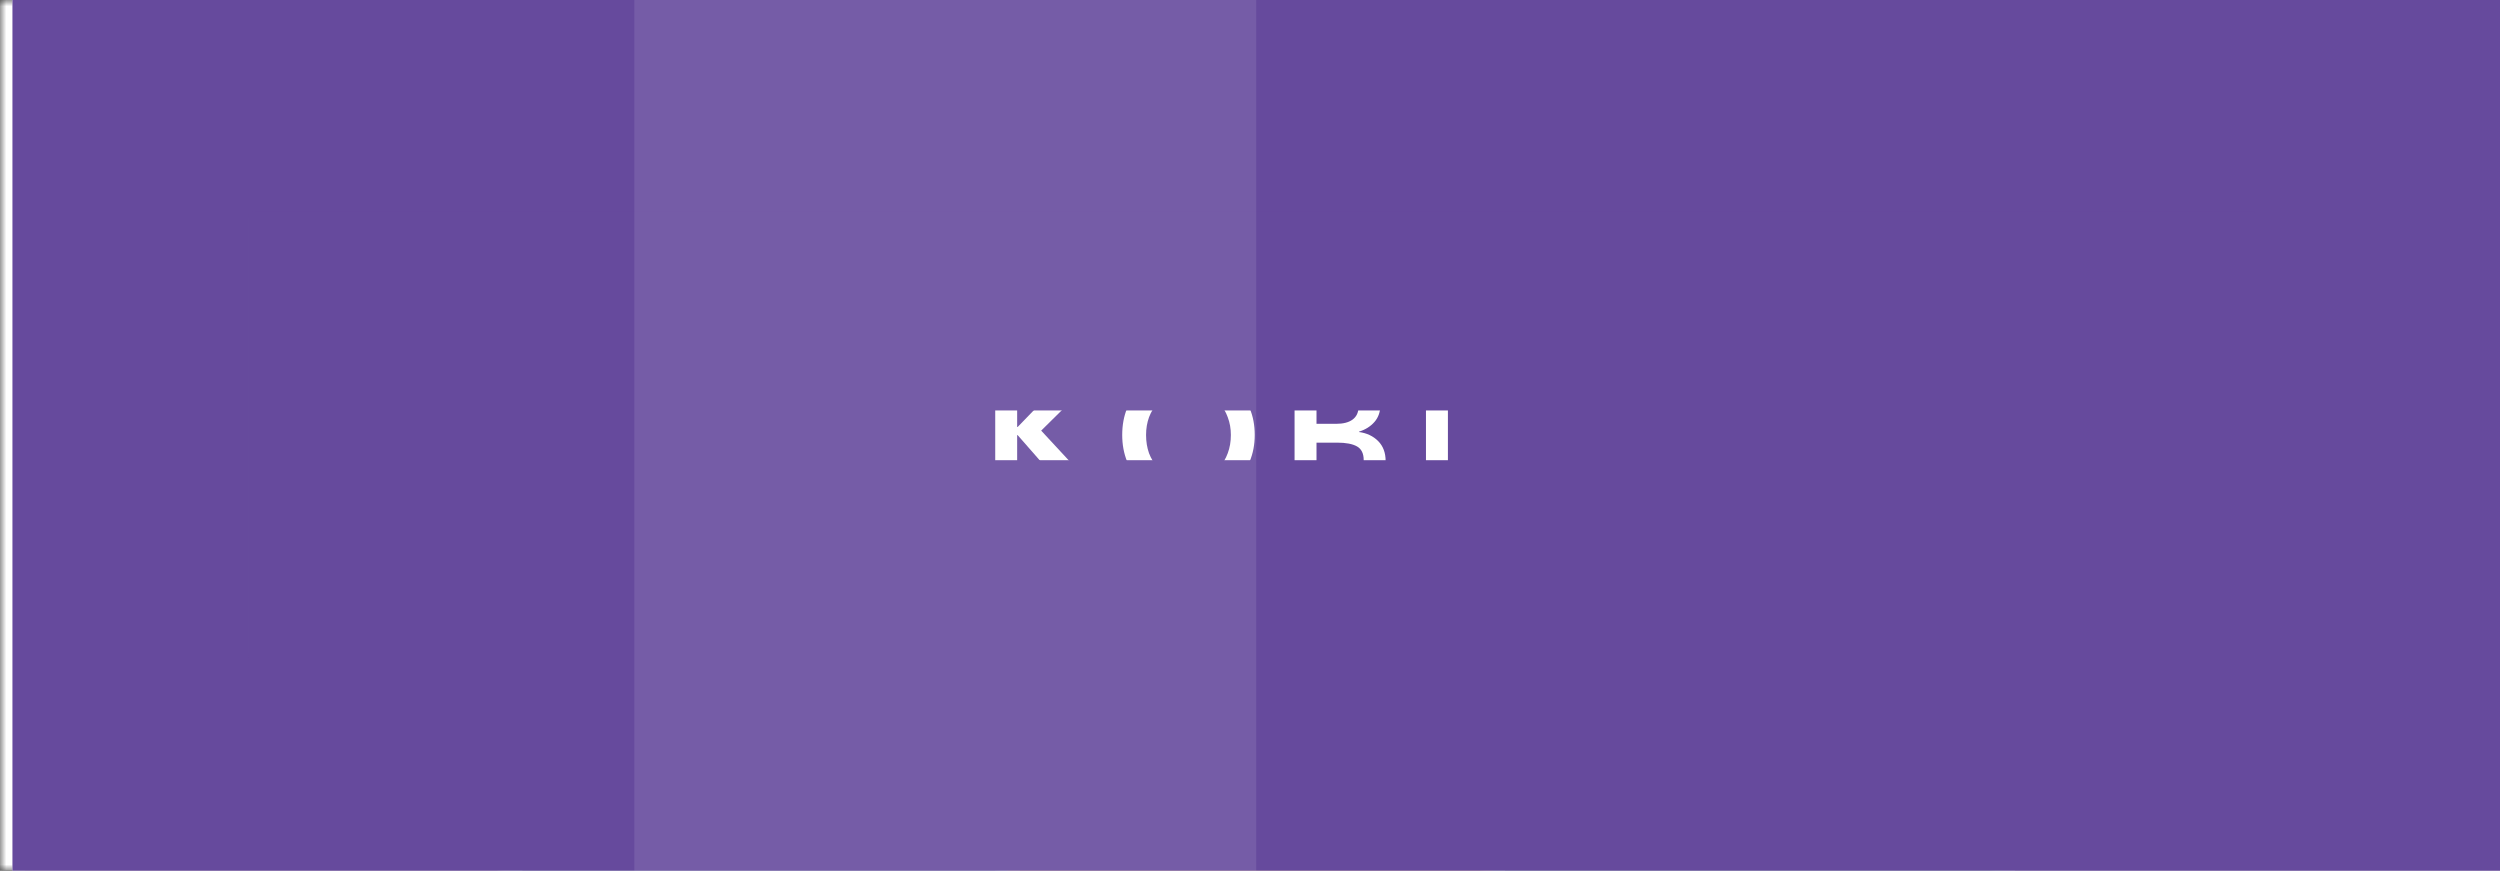 <svg width="201" height="70" viewBox="0 0 201 70" fill="none" xmlns="http://www.w3.org/2000/svg">
<rect x="0" y="0" width="201" height="70" fill="#333333" stroke="none"/>
<rect width="200" height="70" transform="translate(1)" fill="white"/>
<mask id="path-1-outside-1_601_862" maskUnits="userSpaceOnUse" x="0" y="0" width="41" height="70" fill="black">
<rect fill="white" width="41" height="70"/>
<path d="M1 0H41V70H1V0Z"/>
</mask>
<path d="M1 0H41V70H1V0Z" fill="#664A9D" fill-opacity="0.08"/>
<path fill-rule="evenodd" clip-rule="evenodd" d="M23.603 25.624C23.727 26.378 23.859 27.307 23.979 28.395C24.028 28.845 23.668 29.239 23.212 29.226C22.658 29.211 22.083 29.203 21.49 29.203C20.542 29.203 19.639 29.221 18.784 29.252C18.328 29.267 17.963 28.877 18.012 28.421C18.134 27.323 18.274 26.38 18.403 25.619C18.463 25.262 18.774 25 19.136 25H22.868C23.233 25 23.544 25.264 23.603 25.624ZM15.205 32.826C15.187 33.429 15.177 34.056 15.177 34.703C15.177 35.573 15.192 36.404 15.221 37.194C15.236 37.65 14.845 38.013 14.392 37.963C13.31 37.844 12.38 37.709 11.621 37.58C11.261 37.52 11 37.21 11 36.845V33.167C11 32.8 11.264 32.489 11.627 32.429C12.378 32.305 13.3 32.176 14.377 32.059C14.827 32.01 15.218 32.373 15.205 32.826ZM31.009 36.84V33.124C31.009 32.758 30.745 32.448 30.385 32.388C29.618 32.261 28.686 32.127 27.606 32.01C27.153 31.961 26.762 32.329 26.778 32.784C26.811 33.652 26.829 34.569 26.829 35.535C26.829 36.099 26.822 36.645 26.809 37.176C26.796 37.629 27.187 37.989 27.637 37.94C28.704 37.826 29.623 37.699 30.382 37.578C30.745 37.521 31.009 37.207 31.009 36.84ZM18.379 44.365C18.257 43.599 18.13 42.667 18.016 41.587C17.967 41.136 18.329 40.748 18.785 40.761C19.386 40.779 20.01 40.789 20.657 40.789C21.572 40.789 22.442 40.771 23.27 40.743C23.724 40.727 24.086 41.115 24.039 41.569C23.925 42.656 23.791 43.596 23.664 44.371C23.604 44.73 23.291 44.995 22.926 44.995H19.117C18.749 44.995 18.436 44.728 18.379 44.365ZM14.796 40.515C13.678 40.406 12.696 40.279 11.862 40.15C11.409 40.08 11 40.429 11 40.888V44.254C11 44.666 11.334 45 11.746 45H15.081C15.537 45 15.886 44.598 15.819 44.148C15.697 43.306 15.573 42.317 15.47 41.193C15.438 40.836 15.154 40.548 14.796 40.515ZM15.829 25.862C15.697 26.706 15.568 27.703 15.457 28.843C15.423 29.2 15.138 29.483 14.778 29.516C13.662 29.625 12.686 29.749 11.857 29.873C11.407 29.941 11 29.591 11 29.136V25.746C11 25.334 11.334 25 11.746 25H15.094C15.552 25 15.899 25.409 15.829 25.862Z" fill="#664A9D" fill-opacity="0.5"/>
<path fill-rule="evenodd" clip-rule="evenodd" d="M27.649 29.509C28.59 29.605 29.429 29.715 30.16 29.827C30.611 29.897 31.015 29.545 31.015 29.089V25.746C31.015 25.334 30.681 25 30.269 25H26.895C26.436 25 26.09 25.407 26.157 25.86C26.271 26.62 26.387 27.51 26.49 28.518C25.215 29.528 24.151 30.809 23.47 31.727C22.832 31.705 22.168 31.693 21.474 31.693C20.39 31.693 19.369 31.719 18.411 31.761C18.023 31.779 17.715 32.087 17.702 32.475C17.676 33.185 17.66 33.931 17.66 34.708C17.66 35.707 17.681 36.655 17.717 37.548C17.733 37.937 18.043 38.247 18.432 38.26C19.136 38.286 19.874 38.302 20.646 38.302C21.616 38.302 22.535 38.282 23.405 38.247C24.087 39.175 25.192 40.526 26.524 41.576C26.429 42.538 26.317 43.396 26.204 44.141C26.136 44.591 26.486 44.995 26.942 44.995H30.248C30.66 44.995 30.994 44.661 30.994 44.249V40.875C30.994 40.419 30.593 40.07 30.142 40.137C29.384 40.249 28.505 40.36 27.515 40.46C26.1 39.364 24.916 37.813 24.332 36.977L24.321 36.961C24.332 36.499 24.338 36.023 24.338 35.536C24.338 34.699 24.323 33.898 24.297 33.137C24.306 33.124 24.316 33.112 24.325 33.099C24.928 32.237 26.171 30.608 27.649 29.509Z" fill="#664A9D"/>
<path d="M2 70V0H0V70H2Z" fill="white" mask="url(#path-1-outside-1_601_862)"/>
<mask id="path-5-outside-2_601_862" maskUnits="userSpaceOnUse" x="40" y="0" width="41" height="70" fill="black">
<rect fill="white" x="40" width="41" height="70"/>
<path d="M41 0H81V70H41V0Z"/>
</mask>
<path d="M41 0H81V70H41V0Z" fill="#00A1DF" fill-opacity="0.08"/>
<path d="M51 25H58.496V45H51V25Z" fill="#50C6F3"/>
<path d="M64.748 35.018L58.496 25H51L61 41.004L64.748 35.018Z" fill="#00A1DF"/>
<path d="M65.365 36.012L61.617 42.015L63.482 44.999H70.996L65.365 36.012Z" fill="#00A1DF"/>
<path d="M51 45H58.496L71 25H63.487L51 45Z" fill="#8ADFFF"/>
<path d="M42 70V0H40V70H42Z" fill="white" mask="url(#path-5-outside-2_601_862)"/>
<mask id="path-11-outside-3_601_862" maskUnits="userSpaceOnUse" x="80" y="0" width="40" height="70" fill="black">
<rect fill="white" x="80" width="40" height="70"/>
<path d="M81 0H120V70H81V0Z"/>
</mask>
<path d="M81 0H120V70H81V0Z" fill="#FF8204" fill-opacity="0.1"/>
<path d="M110.582 25H104.506L96.733 34.943V32.795H92V33.727V44.886H95.498L110.582 25Z" fill="#FF8204"/>
<path d="M96.728 28.152H95.152V29.728H96.728V28.152Z" fill="#FF8204" fill-opacity="0.8"/>
<path d="M93.576 28.152H92V29.728H93.576V28.152Z" fill="#FF8204" fill-opacity="0.8"/>
<path d="M95.15 29.725H93.574V31.3H95.15V29.725Z" fill="#FF8204" fill-opacity="0.8"/>
<path d="M96.728 31.303H95.152V32.879H96.728V31.303Z" fill="#FF8204" fill-opacity="0.8"/>
<path d="M96.728 25H95.152V26.576H96.728V25Z" fill="#FF8204" fill-opacity="0.8"/>
<path d="M93.576 25H92V26.576H93.576V25Z" fill="#FF8204" fill-opacity="0.8"/>
<path d="M95.15 26.576H93.574V28.152H95.15V26.576Z" fill="#FF8204" fill-opacity="0.8"/>
<path d="M93.576 31.303H92V32.879H93.576V31.303Z" fill="#FF8204" fill-opacity="0.8"/>
<path d="M101.633 40.586L100.531 41.688L101.633 42.79L102.735 41.688L101.633 40.586Z" fill="#FF8204" fill-opacity="0.8"/>
<path d="M101.634 38.381L102.736 37.279L101.634 36.178L100.532 37.279L99.43 36.178L98.328 37.279L99.43 38.381L98.328 39.484L99.43 40.585L100.532 39.484L101.634 40.585L102.736 39.483L101.634 38.381Z" fill="#FF8204" fill-opacity="0.8"/>
<path d="M103.84 38.385L102.738 39.487L103.84 40.589L104.942 39.487L103.84 38.385Z" fill="#FF8204" fill-opacity="0.8"/>
<path d="M109.278 43.823L108.176 42.721L107.075 43.823L106.047 42.795L107.149 41.694L106.047 40.592L104.945 41.694L106.039 42.788L104.938 43.89L106.039 44.992L107.141 43.89L108.176 44.925L109.278 43.823Z" fill="#FF8204" fill-opacity="0.8"/>
<path d="M103.829 40.578L102.727 41.68L103.829 42.782L104.93 41.68L103.829 40.578Z" fill="#FF8204" fill-opacity="0.8"/>
<path d="M103.844 42.797L102.742 43.899L103.844 45.001L104.946 43.899L103.844 42.797Z" fill="#FF8204" fill-opacity="0.8"/>
<path d="M82 70V0H80V70H82Z" fill="white" mask="url(#path-11-outside-3_601_862)"/>
<mask id="path-28-outside-4_601_862" maskUnits="userSpaceOnUse" x="119" y="0" width="42" height="70" fill="black">
<rect fill="white" x="119" width="42" height="70"/>
<path d="M120 0H161V70H120V0Z"/>
</mask>
<path d="M120 0H161V70H120V0Z" fill="#00D289" fill-opacity="0.08"/>
<path fill-rule="evenodd" clip-rule="evenodd" d="M141.063 27.835L142.024 26.906C142.579 26.368 142.579 25.494 142.024 24.949L141.063 24.019C141.037 23.994 140.989 23.994 140.962 24.019L140.002 24.949C139.442 25.49 139.442 26.364 140.002 26.906L140.962 27.835C140.989 27.861 141.037 27.861 141.063 27.835ZM135.36 27.285H136.717C137.51 27.285 138.148 27.903 138.144 28.667V29.98C138.144 30.018 138.113 30.048 138.074 30.048H136.717C135.928 30.048 135.289 29.43 135.289 28.667V27.353C135.289 27.315 135.32 27.285 135.36 27.285ZM131.07 30.053H132.432C133.221 30.053 133.859 30.671 133.855 31.434V32.747C133.855 32.786 133.824 32.816 133.784 32.816H132.427C131.639 32.816 131 32.197 131 31.434V30.121C131 30.083 131.031 30.053 131.07 30.053ZM144.455 38.35H146.583C146.636 38.35 146.662 38.405 146.627 38.443L142.164 42.762C142.111 42.814 142.08 42.886 142.08 42.959V46.813C142.08 46.855 142.045 46.894 141.996 46.894H140.023C139.979 46.894 139.939 46.86 139.939 46.813V42.959C139.939 42.886 139.908 42.814 139.855 42.762L135.392 38.443C135.357 38.409 135.379 38.35 135.432 38.35H137.56C137.952 38.35 138.309 38.503 138.569 38.755L140.926 41.036C140.97 41.078 141.045 41.078 141.089 41.036L143.446 38.755C143.701 38.503 144.063 38.35 144.455 38.35ZM132.432 35.576H131.07C131.031 35.576 131 35.606 131 35.644V36.958C131 37.721 131.639 38.339 132.427 38.339H133.784C133.824 38.339 133.855 38.309 133.855 38.271V36.962C133.859 36.203 133.221 35.576 132.432 35.576ZM136.717 32.82H135.36C135.32 32.82 135.289 32.85 135.289 32.889V34.202C135.289 34.965 135.928 35.583 136.717 35.583H138.074C138.113 35.583 138.144 35.553 138.144 35.515V34.202C138.148 33.434 137.51 32.82 136.717 32.82ZM146.648 27.285H145.291C144.502 27.285 143.863 27.903 143.863 28.667V29.98C143.863 30.018 143.894 30.048 143.934 30.048H145.291C146.079 30.048 146.718 29.43 146.718 28.667V27.353C146.718 27.315 146.687 27.285 146.648 27.285ZM145.291 32.82H146.648C146.687 32.82 146.718 32.85 146.718 32.889V34.202C146.718 34.965 146.079 35.583 145.291 35.583H143.934C143.894 35.583 143.863 35.553 143.863 35.515V34.202C143.863 33.434 144.502 32.82 145.291 32.82ZM150.929 30.053H149.572C148.783 30.053 148.145 30.671 148.145 31.434V32.747C148.145 32.786 148.175 32.816 148.215 32.816H149.572C150.361 32.816 150.999 32.197 150.999 31.434V30.121C150.999 30.083 150.969 30.053 150.929 30.053ZM149.572 35.576H150.929C150.969 35.576 150.999 35.606 150.999 35.644V36.958C150.999 37.721 150.361 38.339 149.572 38.339H148.215C148.175 38.339 148.145 38.309 148.145 38.271V36.962C148.145 36.203 148.783 35.576 149.572 35.576ZM142.024 32.408L141.063 33.337C141.037 33.363 140.989 33.363 140.962 33.337L140.002 32.408C139.442 31.866 139.442 30.992 140.002 30.451L140.962 29.521C140.989 29.496 141.037 29.496 141.063 29.521L142.024 30.451C142.579 30.992 142.579 31.866 142.024 32.408ZM141.063 38.874L142.024 37.945C142.579 37.399 142.579 36.529 142.024 35.983L141.063 35.058C141.037 35.033 140.989 35.033 140.962 35.058L140.002 35.988C139.442 36.529 139.442 37.403 140.002 37.945L140.962 38.874C140.989 38.9 141.037 38.9 141.063 38.874Z" fill="#00D289"/>
<path d="M121 70V0H119V70H121Z" fill="white" mask="url(#path-28-outside-4_601_862)"/>
<mask id="path-31-outside-5_601_862" maskUnits="userSpaceOnUse" x="160" y="0" width="41" height="70" fill="black">
<rect fill="white" x="160" width="41" height="70"/>
<path d="M161 0H201V70H161V0Z"/>
</mask>
<path d="M161 0H201V70H161V0Z" fill="#6454D6" fill-opacity="0.08"/>
<path d="M190.995 32.719C190.9 31.765 189.912 31.445 189 31.807C187.729 32.312 185.829 33.892 185.271 34.484C182.448 37.502 181.931 40.505 181.679 43.021C181.427 45.537 185.521 45.699 185.93 43.212C187.482 33.793 191.178 34.551 190.995 32.719Z" fill="#6454D6" fill-opacity="0.5"/>
<path d="M185.634 42.804C185.541 38.971 184.546 35.212 182.728 31.824C181.64 29.721 180.155 27.844 178.353 26.292C175.727 23.941 171.19 24.799 171.004 28.86C170.893 31.31 173.065 32.301 174.238 33.034C175.697 33.919 177.017 35.011 178.156 36.274C179.964 38.273 181.192 40.717 181.709 43.349C182.149 45.818 186.062 45.42 185.634 42.804Z" fill="#6454D6"/>
<path d="M162 70V0H160V70H162Z" fill="white" mask="url(#path-31-outside-5_601_862)"/>
<mask id="path-35-outside-6_601_862" maskUnits="userSpaceOnUse" x="40" y="0" width="41" height="70" fill="black">
<rect fill="white" x="40" width="41" height="70"/>
<path d="M41 0H81V70H41V0Z"/>
</mask>
<path d="M41 0H81V70H41V0Z" fill="#00A1DF" fill-opacity="0.08"/>
<path d="M51 25H58.496V45H51V25Z" fill="#50C6F3"/>
<path d="M64.748 35.018L58.496 25H51L61 41.004L64.748 35.018Z" fill="#00A1DF"/>
<path d="M65.365 36.012L61.617 42.015L63.482 44.999H70.996L65.365 36.012Z" fill="#00A1DF"/>
<path d="M51 45H58.496L71 25H63.487L51 45Z" fill="#8ADFFF"/>
<path d="M42 70V0H40V70H42Z" fill="white" mask="url(#path-35-outside-6_601_862)"/>
<mask id="path-41-outside-7_601_862" maskUnits="userSpaceOnUse" x="80" y="0" width="40" height="70" fill="black">
<rect fill="white" x="80" width="40" height="70"/>
<path d="M81 0H120V70H81V0Z"/>
</mask>
<path d="M81 0H120V70H81V0Z" fill="#FF8204" fill-opacity="0.1"/>
<path d="M110.582 25H104.506L96.733 34.943V32.795H92V33.727V44.886H95.498L110.582 25Z" fill="#FF8204"/>
<path d="M96.728 28.152H95.152V29.728H96.728V28.152Z" fill="#FF8204" fill-opacity="0.8"/>
<path d="M93.576 28.152H92V29.728H93.576V28.152Z" fill="#FF8204" fill-opacity="0.8"/>
<path d="M95.15 29.725H93.574V31.3H95.15V29.725Z" fill="#FF8204" fill-opacity="0.8"/>
<path d="M96.728 31.303H95.152V32.879H96.728V31.303Z" fill="#FF8204" fill-opacity="0.8"/>
<path d="M96.728 25H95.152V26.576H96.728V25Z" fill="#FF8204" fill-opacity="0.8"/>
<path d="M93.576 25H92V26.576H93.576V25Z" fill="#FF8204" fill-opacity="0.8"/>
<path d="M95.15 26.576H93.574V28.152H95.15V26.576Z" fill="#FF8204" fill-opacity="0.8"/>
<path d="M93.576 31.303H92V32.879H93.576V31.303Z" fill="#FF8204" fill-opacity="0.8"/>
<path d="M101.633 40.586L100.531 41.688L101.633 42.79L102.735 41.688L101.633 40.586Z" fill="#FF8204" fill-opacity="0.8"/>
<path d="M101.634 38.381L102.736 37.279L101.634 36.178L100.532 37.279L99.43 36.178L98.328 37.279L99.43 38.381L98.328 39.484L99.43 40.585L100.532 39.484L101.634 40.585L102.736 39.483L101.634 38.381Z" fill="#FF8204" fill-opacity="0.8"/>
<path d="M103.84 38.385L102.738 39.487L103.84 40.589L104.942 39.487L103.84 38.385Z" fill="#FF8204" fill-opacity="0.8"/>
<path d="M109.278 43.823L108.176 42.721L107.075 43.823L106.047 42.795L107.149 41.694L106.047 40.592L104.945 41.694L106.039 42.788L104.938 43.89L106.039 44.992L107.141 43.89L108.176 44.925L109.278 43.823Z" fill="#FF8204" fill-opacity="0.8"/>
<path d="M103.829 40.578L102.727 41.68L103.829 42.782L104.93 41.68L103.829 40.578Z" fill="#FF8204" fill-opacity="0.8"/>
<path d="M103.844 42.797L102.742 43.899L103.844 45.001L104.946 43.899L103.844 42.797Z" fill="#FF8204" fill-opacity="0.8"/>
<path d="M82 70V0H80V70H82Z" fill="white" mask="url(#path-41-outside-7_601_862)"/>
<mask id="path-58-outside-8_601_862" maskUnits="userSpaceOnUse" x="119" y="0" width="42" height="70" fill="black">
<rect fill="white" x="119" width="42" height="70"/>
<path d="M120 0H161V70H120V0Z"/>
</mask>
<path d="M120 0H161V70H120V0Z" fill="#00D289" fill-opacity="0.08"/>
<path fill-rule="evenodd" clip-rule="evenodd" d="M141.063 27.835L142.024 26.906C142.579 26.368 142.579 25.494 142.024 24.949L141.063 24.019C141.037 23.994 140.989 23.994 140.962 24.019L140.002 24.949C139.442 25.49 139.442 26.364 140.002 26.906L140.962 27.835C140.989 27.861 141.037 27.861 141.063 27.835ZM135.36 27.285H136.717C137.51 27.285 138.148 27.903 138.144 28.667V29.98C138.144 30.018 138.113 30.048 138.074 30.048H136.717C135.928 30.048 135.289 29.43 135.289 28.667V27.353C135.289 27.315 135.32 27.285 135.36 27.285ZM131.07 30.053H132.432C133.221 30.053 133.859 30.671 133.855 31.434V32.747C133.855 32.786 133.824 32.816 133.784 32.816H132.427C131.639 32.816 131 32.197 131 31.434V30.121C131 30.083 131.031 30.053 131.07 30.053ZM144.455 38.35H146.583C146.636 38.35 146.662 38.405 146.627 38.443L142.164 42.762C142.111 42.814 142.08 42.886 142.08 42.959V46.813C142.08 46.855 142.045 46.894 141.996 46.894H140.023C139.979 46.894 139.939 46.86 139.939 46.813V42.959C139.939 42.886 139.908 42.814 139.855 42.762L135.392 38.443C135.357 38.409 135.379 38.35 135.432 38.35H137.56C137.952 38.35 138.309 38.503 138.569 38.755L140.926 41.036C140.97 41.078 141.045 41.078 141.089 41.036L143.446 38.755C143.701 38.503 144.063 38.35 144.455 38.35ZM132.432 35.576H131.07C131.031 35.576 131 35.606 131 35.644V36.958C131 37.721 131.639 38.339 132.427 38.339H133.784C133.824 38.339 133.855 38.309 133.855 38.271V36.962C133.859 36.203 133.221 35.576 132.432 35.576ZM136.717 32.82H135.36C135.32 32.82 135.289 32.85 135.289 32.889V34.202C135.289 34.965 135.928 35.583 136.717 35.583H138.074C138.113 35.583 138.144 35.553 138.144 35.515V34.202C138.148 33.434 137.51 32.82 136.717 32.82ZM146.648 27.285H145.291C144.502 27.285 143.863 27.903 143.863 28.667V29.98C143.863 30.018 143.894 30.048 143.934 30.048H145.291C146.079 30.048 146.718 29.43 146.718 28.667V27.353C146.718 27.315 146.687 27.285 146.648 27.285ZM145.291 32.82H146.648C146.687 32.82 146.718 32.85 146.718 32.889V34.202C146.718 34.965 146.079 35.583 145.291 35.583H143.934C143.894 35.583 143.863 35.553 143.863 35.515V34.202C143.863 33.434 144.502 32.82 145.291 32.82ZM150.929 30.053H149.572C148.783 30.053 148.145 30.671 148.145 31.434V32.747C148.145 32.786 148.175 32.816 148.215 32.816H149.572C150.361 32.816 150.999 32.197 150.999 31.434V30.121C150.999 30.083 150.969 30.053 150.929 30.053ZM149.572 35.576H150.929C150.969 35.576 150.999 35.606 150.999 35.644V36.958C150.999 37.721 150.361 38.339 149.572 38.339H148.215C148.175 38.339 148.145 38.309 148.145 38.271V36.962C148.145 36.203 148.783 35.576 149.572 35.576ZM142.024 32.408L141.063 33.337C141.037 33.363 140.989 33.363 140.962 33.337L140.002 32.408C139.442 31.866 139.442 30.992 140.002 30.451L140.962 29.521C140.989 29.496 141.037 29.496 141.063 29.521L142.024 30.451C142.579 30.992 142.579 31.866 142.024 32.408ZM141.063 38.874L142.024 37.945C142.579 37.399 142.579 36.529 142.024 35.983L141.063 35.058C141.037 35.033 140.989 35.033 140.962 35.058L140.002 35.988C139.442 36.529 139.442 37.403 140.002 37.945L140.962 38.874C140.989 38.9 141.037 38.9 141.063 38.874Z" fill="#00D289"/>
<path d="M121 70V0H119V70H121Z" fill="white" mask="url(#path-58-outside-8_601_862)"/>
<mask id="path-61-outside-9_601_862" maskUnits="userSpaceOnUse" x="160" y="0" width="41" height="70" fill="black">
<rect fill="white" x="160" width="41" height="70"/>
<path d="M161 0H201V70H161V0Z"/>
</mask>
<path d="M161 0H201V70H161V0Z" fill="#6454D6" fill-opacity="0.08"/>
<path d="M190.995 32.719C190.9 31.765 189.912 31.445 189 31.807C187.729 32.312 185.829 33.892 185.271 34.484C182.448 37.502 181.931 40.505 181.679 43.021C181.427 45.537 185.521 45.699 185.93 43.212C187.482 33.793 191.178 34.551 190.995 32.719Z" fill="#6454D6" fill-opacity="0.5"/>
<path d="M185.634 42.804C185.541 38.971 184.546 35.212 182.728 31.824C181.64 29.721 180.155 27.844 178.353 26.292C175.727 23.941 171.19 24.799 171.004 28.86C170.893 31.31 173.065 32.301 174.238 33.034C175.697 33.919 177.017 35.011 178.156 36.274C179.964 38.273 181.192 40.717 181.709 43.349C182.149 45.818 186.062 45.42 185.634 42.804Z" fill="#6454D6"/>
<path d="M162 70V0H160V70H162Z" fill="white" mask="url(#path-61-outside-9_601_862)"/>
<rect width="200" height="70" transform="translate(1)" fill="#664A9D"/>
<mask id="path-65-outside-10_601_862" maskUnits="userSpaceOnUse" x="20" y="17" width="162" height="36" fill="black">
<rect fill="white" x="20" y="17" width="162" height="36"/>
<path d="M50 25H151.249V45H50V25Z"/>
</mask>
<path d="M50 25H151.249V45H50V25Z" fill="#664A9D"/>
<path fill-rule="evenodd" clip-rule="evenodd" d="M62.603 25.624C62.727 26.378 62.859 27.307 62.978 28.395C63.028 28.845 62.668 29.239 62.212 29.226C61.658 29.211 61.083 29.203 60.49 29.203C59.542 29.203 58.639 29.221 57.784 29.252C57.328 29.267 56.963 28.877 57.012 28.421C57.134 27.323 57.274 26.38 57.403 25.619C57.463 25.262 57.774 25 58.136 25H61.868C62.233 25 62.544 25.264 62.603 25.624ZM54.205 32.826C54.187 33.429 54.177 34.056 54.177 34.703C54.177 35.573 54.192 36.404 54.221 37.194C54.236 37.65 53.845 38.013 53.392 37.963C52.31 37.844 51.38 37.709 50.621 37.58C50.261 37.52 50 37.21 50 36.845V33.167C50 32.8 50.264 32.489 50.627 32.429C51.378 32.305 52.3 32.176 53.377 32.059C53.827 32.01 54.218 32.373 54.205 32.826ZM70.009 36.84V33.124C70.009 32.758 69.745 32.448 69.385 32.388C68.618 32.261 67.686 32.127 66.606 32.01C66.153 31.961 65.762 32.329 65.778 32.784C65.811 33.652 65.829 34.569 65.829 35.535C65.829 36.099 65.822 36.645 65.809 37.176C65.796 37.629 66.187 37.989 66.637 37.94C67.704 37.826 68.623 37.699 69.382 37.578C69.745 37.521 70.009 37.207 70.009 36.84ZM57.379 44.365C57.257 43.599 57.13 42.667 57.016 41.587C56.967 41.136 57.33 40.748 57.785 40.761C58.386 40.779 59.01 40.789 59.657 40.789C60.572 40.789 61.442 40.771 62.27 40.743C62.724 40.727 63.086 41.115 63.039 41.569C62.925 42.656 62.791 43.596 62.664 44.371C62.604 44.73 62.291 44.995 61.926 44.995H58.117C57.749 44.995 57.436 44.728 57.379 44.365ZM53.796 40.515C52.678 40.406 51.696 40.279 50.862 40.15C50.409 40.08 50 40.429 50 40.888V44.254C50 44.666 50.334 45 50.746 45H54.081C54.537 45 54.886 44.598 54.819 44.148C54.697 43.306 54.573 42.317 54.469 41.193C54.438 40.836 54.154 40.548 53.796 40.515ZM54.83 25.862C54.697 26.706 54.568 27.703 54.457 28.843C54.423 29.2 54.138 29.483 53.778 29.516C52.662 29.625 51.686 29.749 50.857 29.873C50.407 29.941 50 29.591 50 29.136V25.746C50 25.334 50.334 25 50.746 25H54.094C54.552 25 54.899 25.409 54.83 25.862Z" fill="white" fill-opacity="0.5"/>
<path fill-rule="evenodd" clip-rule="evenodd" d="M66.649 29.509C67.59 29.605 68.429 29.715 69.16 29.827C69.611 29.897 70.015 29.545 70.015 29.089V25.746C70.015 25.334 69.681 25 69.269 25H65.895C65.436 25 65.09 25.407 65.157 25.86C65.271 26.62 65.387 27.51 65.49 28.518C64.215 29.528 63.151 30.809 62.47 31.727C61.832 31.705 61.168 31.693 60.474 31.693C59.389 31.693 58.369 31.719 57.411 31.761C57.023 31.779 56.715 32.087 56.702 32.475C56.676 33.185 56.66 33.931 56.66 34.708C56.66 35.707 56.681 36.655 56.717 37.548C56.733 37.937 57.043 38.247 57.432 38.26C58.136 38.286 58.874 38.302 59.646 38.302C60.616 38.302 61.535 38.282 62.406 38.247C63.087 39.175 64.192 40.526 65.524 41.576C65.429 42.538 65.317 43.396 65.204 44.141C65.136 44.591 65.486 44.995 65.942 44.995H69.249C69.66 44.995 69.994 44.661 69.994 44.249V40.875C69.994 40.419 69.593 40.07 69.142 40.137C68.383 40.249 67.505 40.36 66.515 40.46C65.1 39.364 63.916 37.813 63.332 36.977L63.321 36.961C63.332 36.499 63.339 36.023 63.339 35.536C63.339 34.699 63.324 33.898 63.297 33.137C63.306 33.124 63.316 33.112 63.325 33.099C63.928 32.237 65.171 30.608 66.649 29.509Z" fill="white"/>
<path d="M80.015 30.044H81.779V34.328H81.821L85.965 30.044H88.345L83.711 34.622L88.653 39.956H86.175L81.821 34.986H81.779V39.956H80.015V30.044Z" fill="white"/>
<path d="M90.226 34.972C90.226 34.178 90.357 33.465 90.618 32.83C90.889 32.186 91.258 31.64 91.724 31.192C92.2 30.744 92.76 30.398 93.404 30.156C94.058 29.913 94.767 29.792 95.532 29.792C96.307 29.792 97.021 29.913 97.674 30.156C98.328 30.398 98.892 30.744 99.368 31.192C99.844 31.64 100.213 32.186 100.474 32.83C100.745 33.465 100.88 34.178 100.88 34.972C100.88 35.746 100.745 36.456 100.474 37.1C100.213 37.734 99.844 38.285 99.368 38.752C98.892 39.209 98.328 39.569 97.674 39.83C97.021 40.082 96.307 40.208 95.532 40.208C94.767 40.208 94.058 40.082 93.404 39.83C92.76 39.569 92.2 39.209 91.724 38.752C91.258 38.285 90.889 37.734 90.618 37.1C90.357 36.456 90.226 35.746 90.226 34.972ZM92.144 34.972C92.144 35.504 92.224 35.994 92.382 36.442C92.55 36.88 92.784 37.263 93.082 37.59C93.39 37.916 93.75 38.173 94.16 38.36C94.58 38.537 95.042 38.626 95.546 38.626C96.05 38.626 96.512 38.537 96.932 38.36C97.352 38.173 97.712 37.916 98.01 37.59C98.318 37.263 98.552 36.88 98.71 36.442C98.878 35.994 98.962 35.504 98.962 34.972C98.962 34.459 98.878 33.983 98.71 33.544C98.552 33.105 98.323 32.722 98.024 32.396C97.726 32.069 97.366 31.812 96.946 31.626C96.526 31.439 96.06 31.346 95.546 31.346C95.033 31.346 94.566 31.439 94.146 31.626C93.736 31.812 93.381 32.069 93.082 32.396C92.784 32.722 92.55 33.105 92.382 33.544C92.224 33.983 92.144 34.459 92.144 34.972Z" fill="white"/>
<path d="M104.083 30.044H107.947C108.32 30.044 108.689 30.09 109.053 30.184C109.417 30.268 109.739 30.413 110.019 30.618C110.308 30.814 110.542 31.07 110.719 31.388C110.896 31.705 110.985 32.088 110.985 32.536C110.985 33.096 110.826 33.558 110.509 33.922C110.192 34.286 109.776 34.547 109.263 34.706V34.734C109.888 34.818 110.402 35.06 110.803 35.462C111.204 35.863 111.405 36.4 111.405 37.072C111.405 37.613 111.298 38.071 111.083 38.444C110.868 38.808 110.584 39.102 110.229 39.326C109.884 39.55 109.482 39.713 109.025 39.816C108.577 39.909 108.12 39.956 107.653 39.956H104.083V30.044ZM105.847 34.076H107.415C108.003 34.076 108.451 33.959 108.759 33.726C109.067 33.492 109.221 33.161 109.221 32.732C109.221 32.284 109.062 31.966 108.745 31.78C108.428 31.593 107.933 31.5 107.261 31.5H105.847V34.076ZM105.847 38.472H107.429C107.653 38.472 107.896 38.458 108.157 38.43C108.418 38.392 108.656 38.322 108.871 38.22C109.095 38.117 109.277 37.968 109.417 37.772C109.566 37.576 109.641 37.315 109.641 36.988C109.641 36.465 109.464 36.101 109.109 35.896C108.754 35.691 108.218 35.588 107.499 35.588H105.847V38.472Z" fill="white"/>
<path d="M114.648 30.044H116.412V39.956H114.648V30.044Z" fill="white"/>
<path d="M122.101 31.584H119.063V30.044H126.903V31.584H123.865V39.956H122.101V31.584Z" fill="white"/>
<path d="M128.656 34.972C128.656 34.178 128.787 33.465 129.048 32.83C129.319 32.186 129.687 31.64 130.154 31.192C130.63 30.744 131.19 30.398 131.834 30.156C132.487 29.913 133.197 29.792 133.962 29.792C134.737 29.792 135.451 29.913 136.104 30.156C136.757 30.398 137.322 30.744 137.798 31.192C138.274 31.64 138.643 32.186 138.904 32.83C139.175 33.465 139.31 34.178 139.31 34.972C139.31 35.746 139.175 36.456 138.904 37.1C138.643 37.734 138.274 38.285 137.798 38.752C137.322 39.209 136.757 39.569 136.104 39.83C135.451 40.082 134.737 40.208 133.962 40.208C133.197 40.208 132.487 40.082 131.834 39.83C131.19 39.569 130.63 39.209 130.154 38.752C129.687 38.285 129.319 37.734 129.048 37.1C128.787 36.456 128.656 35.746 128.656 34.972ZM130.574 34.972C130.574 35.504 130.653 35.994 130.812 36.442C130.98 36.88 131.213 37.263 131.512 37.59C131.82 37.916 132.179 38.173 132.59 38.36C133.01 38.537 133.472 38.626 133.976 38.626C134.48 38.626 134.942 38.537 135.362 38.36C135.782 38.173 136.141 37.916 136.44 37.59C136.748 37.263 136.981 36.88 137.14 36.442C137.308 35.994 137.392 35.504 137.392 34.972C137.392 34.459 137.308 33.983 137.14 33.544C136.981 33.105 136.753 32.722 136.454 32.396C136.155 32.069 135.796 31.812 135.376 31.626C134.956 31.439 134.489 31.346 133.976 31.346C133.463 31.346 132.996 31.439 132.576 31.626C132.165 31.812 131.811 32.069 131.512 32.396C131.213 32.722 130.98 33.105 130.812 33.544C130.653 33.983 130.574 34.459 130.574 34.972Z" fill="white"/>
<path d="M142.513 30.044H144.851L149.457 37.464H149.485V30.044H151.249V39.956H149.009L144.305 32.298H144.277V39.956H142.513V30.044Z" fill="white"/>
<path d="M50 25V17H20V25H50ZM151.249 25H181.249V17H151.249V25ZM151.249 45V53H181.249V45H151.249ZM50 45H20V53H50V45ZM50 33H151.249V17H50V33ZM121.249 25V45H181.249V25H121.249ZM151.249 37H50V53H151.249V37ZM80 45V25H20V45H80Z" fill="#664A9D" mask="url(#path-65-outside-10_601_862)"/>
<rect x="51" width="50" height="70" fill="white" fill-opacity="0.1"/>
</svg>
